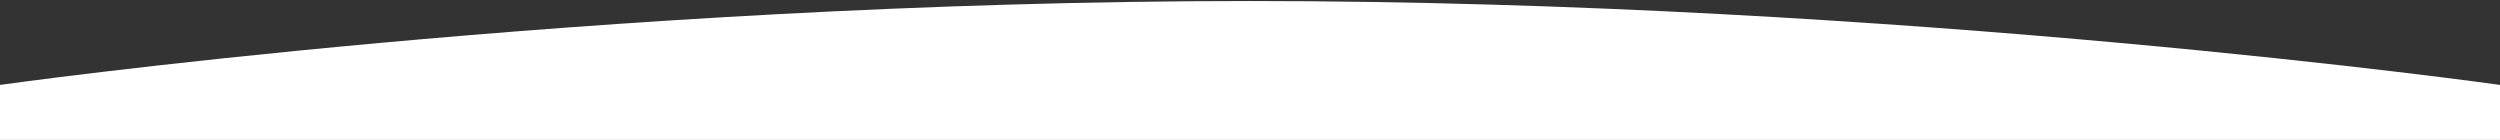 <svg width="1728" height="97" viewBox="0 0 1728 97" fill="none" xmlns="http://www.w3.org/2000/svg">
<rect x="0" y="0" width="1728" height="97" fill="#333333" stroke="none"/>
<path d="M0 58.693C0 58.693 411.5 0.7 864 0.711C1316.5 0.722 1728 58.693 1728 58.693V96.711H0V58.693Z" fill="white"/>
</svg>

